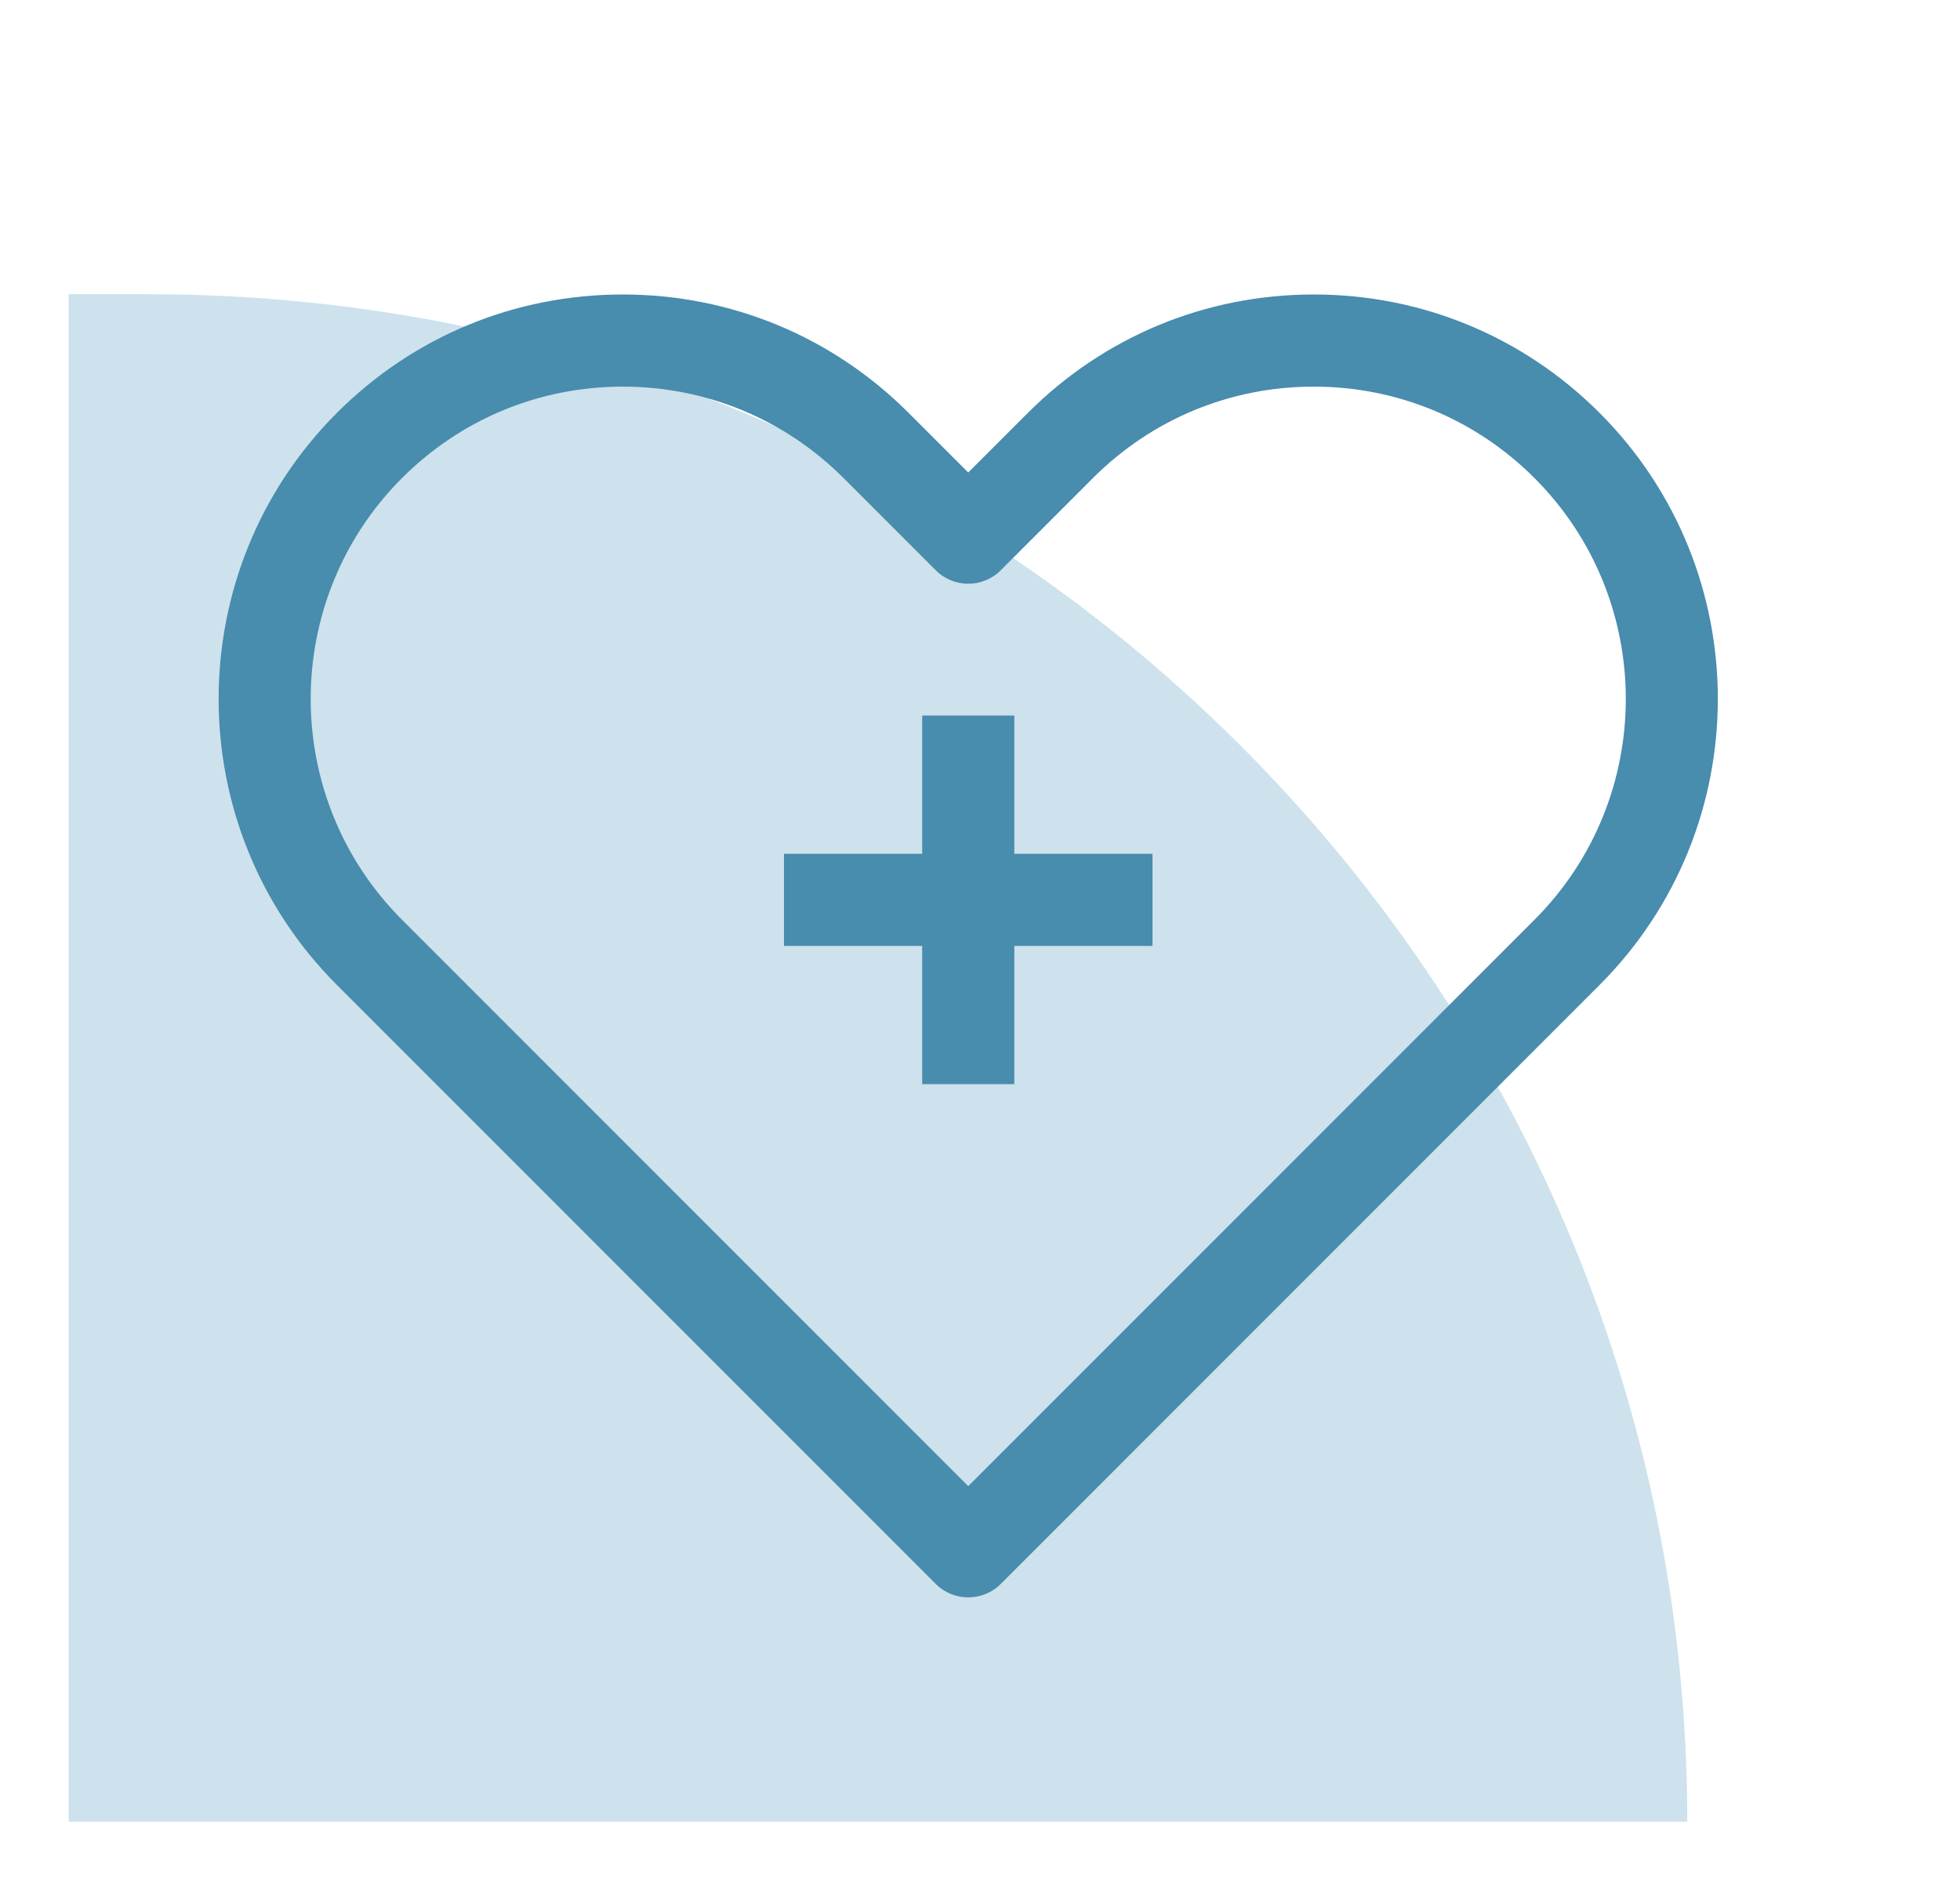<?xml version="1.0" encoding="UTF-8"?> <!-- Generator: Adobe Illustrator 23.0.1, SVG Export Plug-In . SVG Version: 6.00 Build 0) --> <svg xmlns="http://www.w3.org/2000/svg" xmlns:xlink="http://www.w3.org/1999/xlink" version="1.1" id="Layer_1" x="0px" y="0px" width="170.745px" height="164.242px" viewBox="0 0 170.745 164.242" style="enable-background:new 0 0 170.745 164.242;" xml:space="preserve"> <style type="text/css"> .st0{fill:#CDE2EC;} .st1{clip-path:url(#SVGID_2_);} .st2{clip-path:url(#SVGID_4_);fill:#CDE2EC;} .st3{clip-path:url(#SVGID_4_);fill:#488CAE;} .st4{clip-path:url(#SVGID_6_);} .st5{clip-path:url(#SVGID_8_);fill:#CDE2EC;} .st6{clip-path:url(#SVGID_8_);fill:#488CAE;} .st7{clip-path:url(#SVGID_10_);} .st8{clip-path:url(#SVGID_12_);fill:#CDE2EC;} .st9{clip-path:url(#SVGID_12_);fill:#488CAE;} .st10{clip-path:url(#SVGID_14_);} .st11{clip-path:url(#SVGID_16_);fill:#CDE2EC;} .st12{clip-path:url(#SVGID_16_);fill:#488CAE;} .st13{clip-path:url(#SVGID_18_);} .st14{clip-path:url(#SVGID_20_);fill:#CDE2EC;} .st15{clip-path:url(#SVGID_20_);fill:#488CAE;} .st16{clip-path:url(#SVGID_22_);} .st17{clip-path:url(#SVGID_24_);fill:#CDE2EC;} .st18{clip-path:url(#SVGID_24_);fill:#488CAE;} .st19{clip-path:url(#SVGID_26_);} .st20{clip-path:url(#SVGID_28_);fill:#CDE2EC;} .st21{clip-path:url(#SVGID_28_);fill:#488CAE;} .st22{clip-path:url(#SVGID_30_);} .st23{clip-path:url(#SVGID_32_);fill:#CDE2EC;} .st24{clip-path:url(#SVGID_32_);fill:#488CAE;} .st25{clip-path:url(#SVGID_34_);} .st26{clip-path:url(#SVGID_36_);fill:#CDE2EC;} .st27{clip-path:url(#SVGID_36_);fill:#488CAE;} .st28{clip-path:url(#SVGID_38_);} .st29{clip-path:url(#SVGID_40_);fill:#CDE2EC;} .st30{clip-path:url(#SVGID_40_);fill:#488CAE;} .st31{clip-path:url(#SVGID_42_);} .st32{clip-path:url(#SVGID_44_);fill:#CDE2EC;} .st33{clip-path:url(#SVGID_44_);fill:#488CAE;} .st34{clip-path:url(#SVGID_46_);} .st35{clip-path:url(#SVGID_48_);fill:#CDE2EC;} .st36{clip-path:url(#SVGID_48_);fill:#488CAE;} .st37{clip-path:url(#SVGID_50_);} .st38{clip-path:url(#SVGID_52_);fill:#CDE2EC;} .st39{clip-path:url(#SVGID_52_);fill:#488CAE;} .st40{clip-path:url(#SVGID_54_);} .st41{clip-path:url(#SVGID_56_);fill:#CDE2EC;} .st42{clip-path:url(#SVGID_56_);fill:#488CAE;} .st43{clip-path:url(#SVGID_58_);} .st44{clip-path:url(#SVGID_60_);fill:#CDE2EC;} .st45{clip-path:url(#SVGID_60_);fill:#488CAE;} .st46{clip-path:url(#SVGID_62_);} .st47{clip-path:url(#SVGID_64_);fill:#CDE2EC;} .st48{clip-path:url(#SVGID_64_);fill:#488CAE;} .st49{clip-path:url(#SVGID_66_);} .st50{clip-path:url(#SVGID_68_);fill:#CDE2EC;} .st51{clip-path:url(#SVGID_68_);fill:#488CAE;} .st52{clip-path:url(#SVGID_70_);} .st53{clip-path:url(#SVGID_72_);fill:#CDE2EC;} .st54{clip-path:url(#SVGID_72_);fill:#488CAE;} .st55{clip-path:url(#SVGID_74_);} .st56{clip-path:url(#SVGID_76_);fill:#CDE2EC;} .st57{clip-path:url(#SVGID_76_);fill:#488CAE;} .st58{clip-path:url(#SVGID_78_);} .st59{clip-path:url(#SVGID_80_);fill:#CDE2EC;} .st60{clip-path:url(#SVGID_80_);fill:#488CAE;} .st61{clip-path:url(#SVGID_80_);fill:none;stroke:#488CAE;stroke-miterlimit:10;} .st62{clip-path:url(#SVGID_82_);fill:#338FAB;} .st63{clip-path:url(#SVGID_82_);} .st64{clip-path:url(#SVGID_84_);fill:#1F404F;} .st65{clip-path:url(#SVGID_84_);fill:#326881;} .st66{clip-path:url(#SVGID_86_);} .st67{clip-path:url(#SVGID_88_);fill:#CDE2EC;} .st68{clip-path:url(#SVGID_88_);fill:#488CAE;} .st69{fill:#193944;} .st70{clip-path:url(#SVGID_90_);} .st71{clip-path:url(#SVGID_92_);fill:#CDE2EC;} .st72{clip-path:url(#SVGID_92_);fill:#488CAE;} .st73{clip-path:url(#SVGID_94_);} .st74{clip-path:url(#SVGID_96_);fill:#CDE2EC;} .st75{clip-path:url(#SVGID_96_);fill:#488CAE;} .st76{clip-path:url(#SVGID_98_);} .st77{clip-path:url(#SVGID_100_);fill:#CDE2EC;} .st78{clip-path:url(#SVGID_100_);fill:#488CAE;} .st79{clip-path:url(#SVGID_102_);} .st80{clip-path:url(#SVGID_104_);fill:#CDE2EC;} .st81{clip-path:url(#SVGID_104_);fill:#488CAE;} .st82{fill:#488CAE;} .st83{fill:#62AECC;} </style> <path class="st0" d="M146.987,158.651H5.986V25.623h6.927C86.96,25.623,146.987,85.181,146.987,158.651"></path> <path class="st82" d="M54.252,33.672c-7.267,0-14.097,2.829-19.233,7.965c-10.605,10.606-10.605,27.86,0,38.466l49.329,49.329 l49.329-49.329c10.605-10.606,10.605-27.86,0-38.466c-5.136-5.136-11.966-7.965-19.233-7.965s-14.097,2.829-19.233,7.965 l-8.025,8.025c-1.569,1.569-4.105,1.569-5.674,0l-8.025-8.025C68.349,36.501,61.519,33.672,54.252,33.672L54.252,33.672z M84.348,139.119c-1.027,0-2.055-0.389-2.837-1.176L29.345,85.778c-13.732-13.732-13.732-36.082,0-49.814 c6.649-6.653,15.497-10.317,24.907-10.317s18.254,3.663,24.907,10.317l0,0l5.189,5.188l5.189-5.188 c6.653-6.653,15.497-10.317,24.907-10.317s18.258,3.663,24.907,10.317c13.732,13.732,13.732,36.082,0,49.814l-52.166,52.166 C86.403,138.73,85.375,139.119,84.348,139.119L84.348,139.119z"></path> <polygon class="st82" points="88.361,94.422 80.335,94.422 80.335,62.32 88.361,62.32 88.361,94.422 "></polygon> <polygon class="st82" points="100.399,82.383 68.297,82.383 68.297,74.358 100.399,74.358 100.399,82.383 "></polygon> </svg> 
